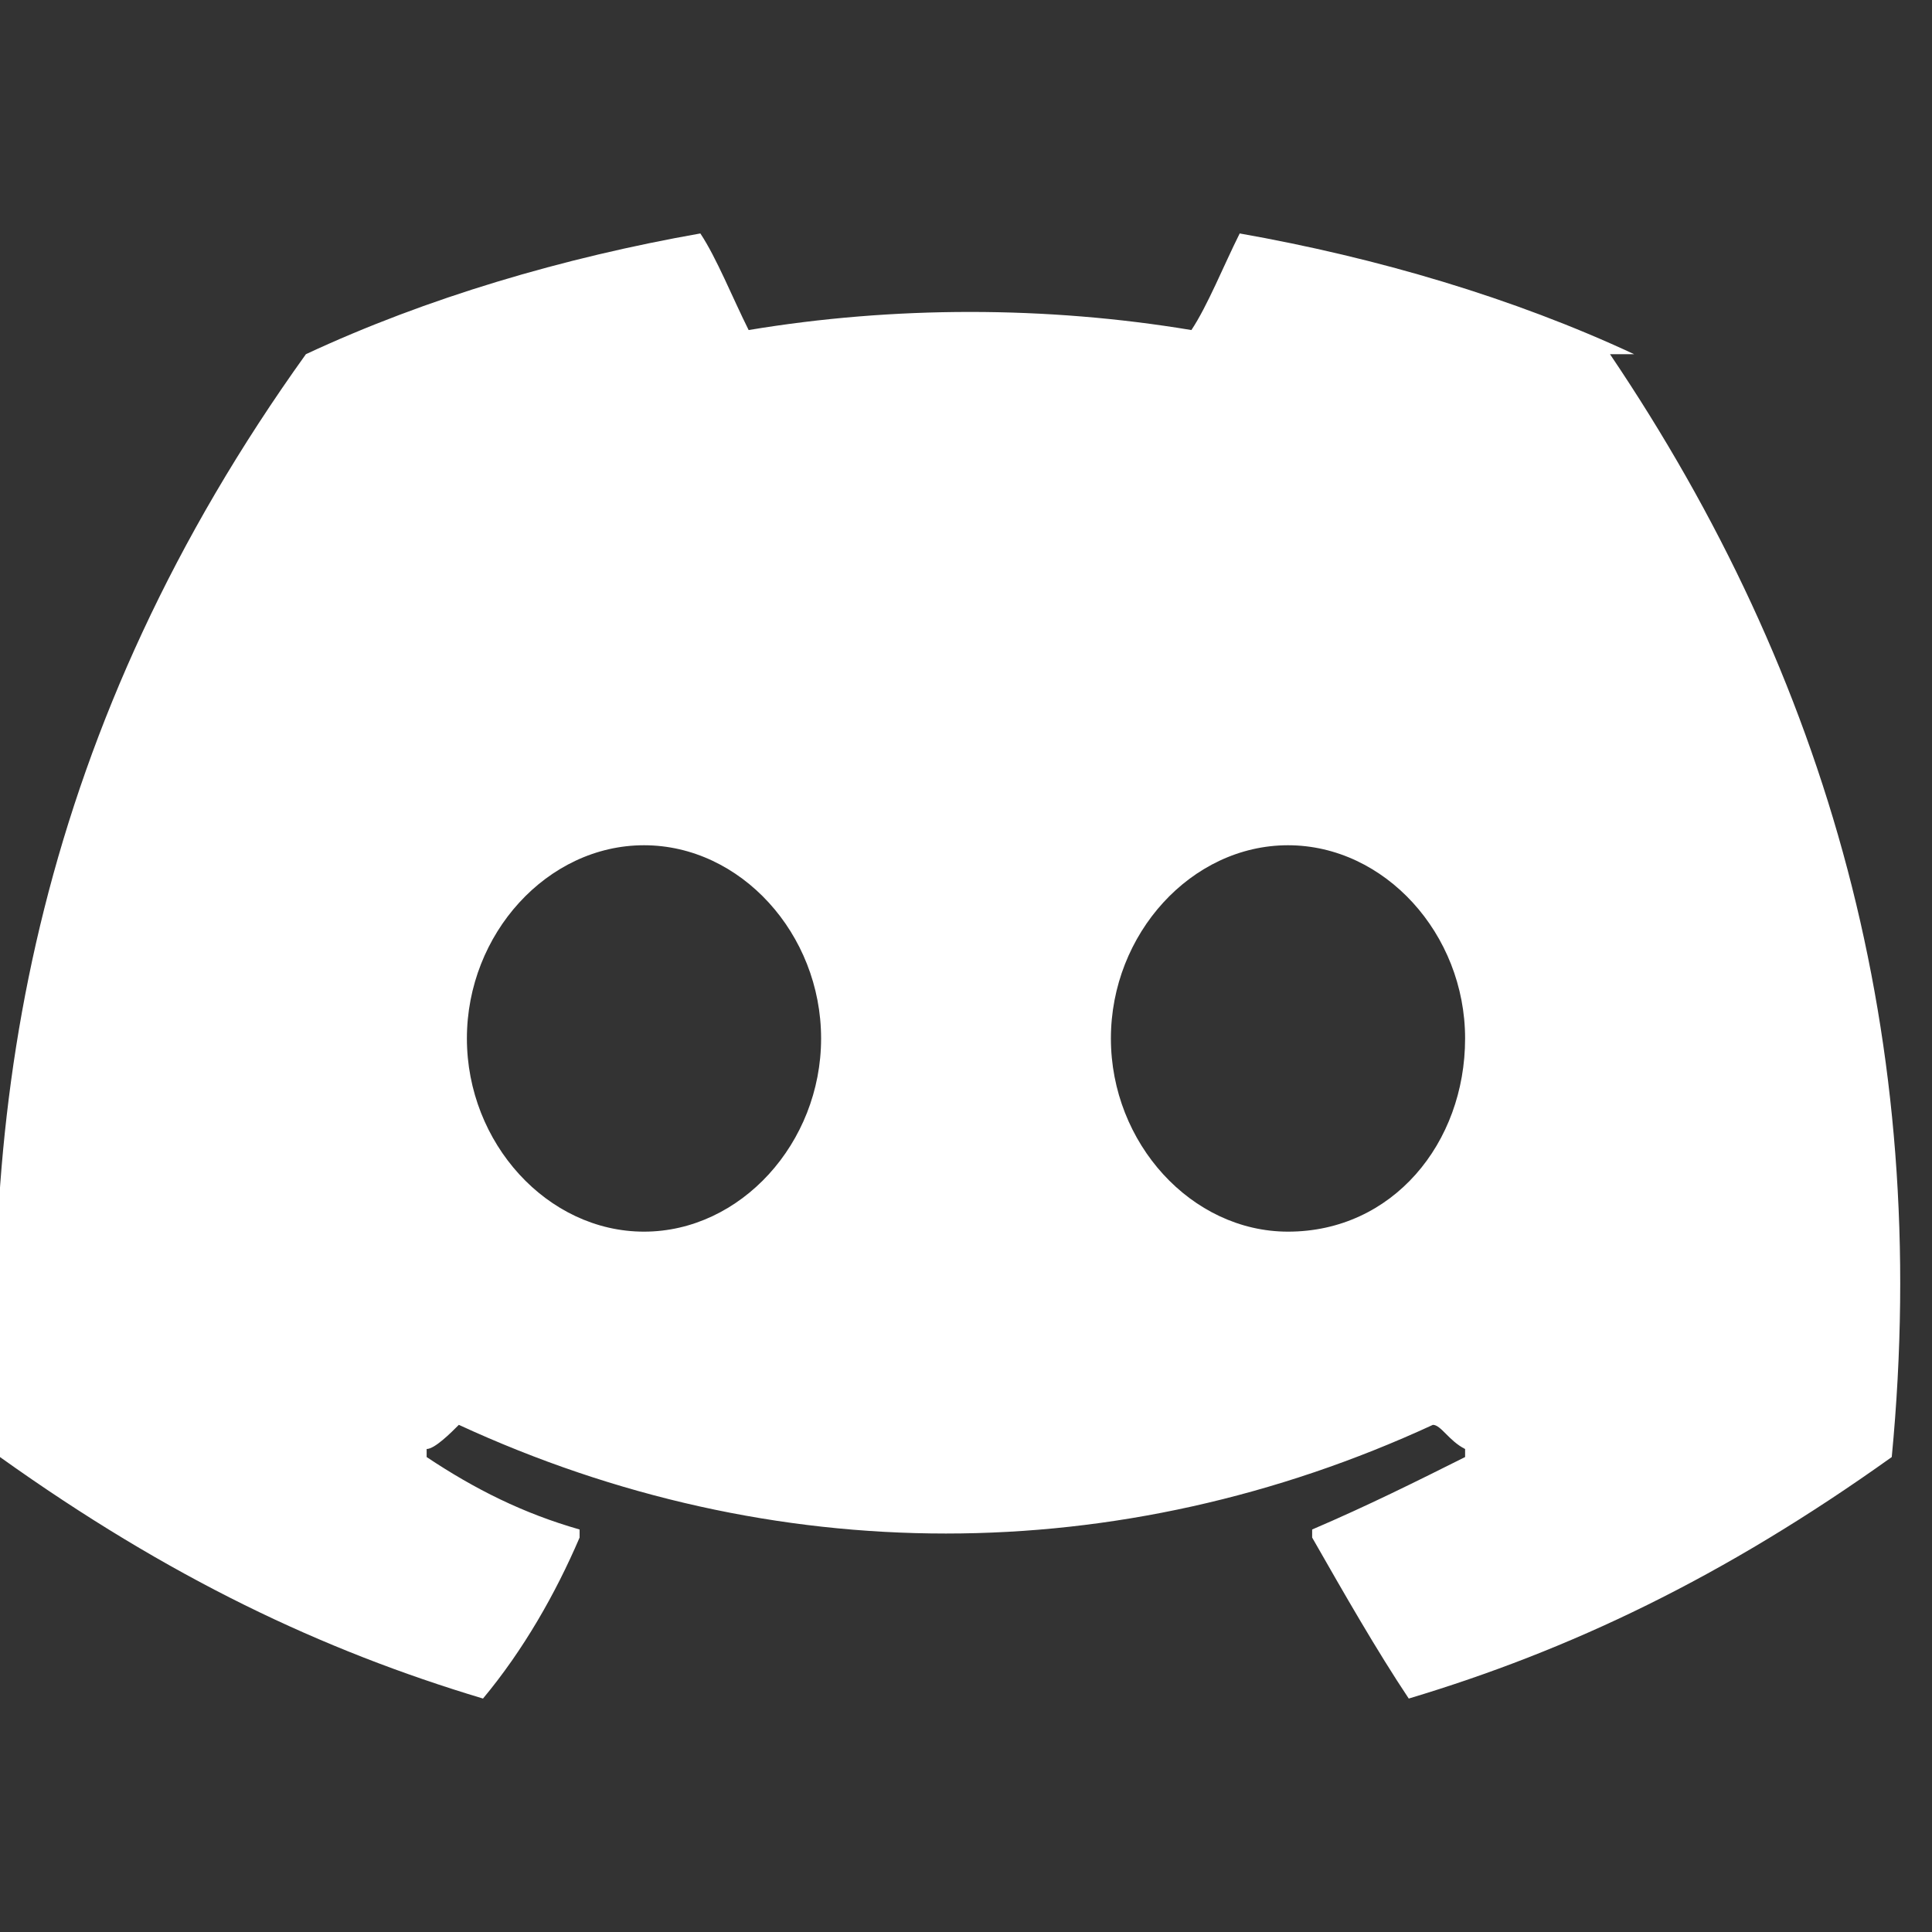 <?xml version="1.0" encoding="UTF-8"?>
<svg id="Calque_1" xmlns="http://www.w3.org/2000/svg" version="1.1" viewBox="0 0 24 24">
  <rect x="0" y="0" width="24" height="24" fill="#333333" stroke="none"/>
  <!-- Generator: Adobe Illustrator 29.2.1, SVG Export Plug-In . SVG Version: 2.1.0 Build 116)  -->
  <path d="M20.3,4.4c-1.5-.7-3.2-1.2-4.9-1.5,0,0,0,0,0,0-.2.4-.4.9-.6,1.2-1.8-.3-3.7-.3-5.5,0-.2-.4-.4-.9-.6-1.2,0,0,0,0,0,0-1.7.3-3.4.8-4.9,1.5,0,0,0,0,0,0C.5,9-.3,13.6,0,18.1c0,0,0,0,0,0,2.1,1.5,4,2.4,6,3,0,0,0,0,0,0,.5-.6.9-1.3,1.2-2,0,0,0,0,0-.1-.7-.2-1.3-.5-1.9-.9,0,0,0,0,0-.1.1,0,.3-.2.4-.3,0,0,0,0,0,0,3.9,1.8,8.2,1.8,12.1,0,0,0,0,0,0,0,.1,0,.2.2.4.3,0,0,0,.1,0,.1-.6.3-1.2.6-1.9.9,0,0,0,0,0,.1.4.7.8,1.4,1.2,2,0,0,0,0,0,0,2-.6,3.9-1.5,6-3,0,0,0,0,0,0,.5-5.2-.8-9.7-3.5-13.7,0,0,0,0,0,0ZM8,15.3c-1.2,0-2.2-1.1-2.2-2.4s1-2.4,2.2-2.4,2.2,1.1,2.2,2.4c0,1.3-1,2.4-2.2,2.4ZM16,15.3c-1.2,0-2.2-1.1-2.2-2.4s1-2.4,2.2-2.4,2.2,1.1,2.2,2.4c0,1.3-.9,2.4-2.2,2.4Z" fill="#fff"/>
</svg>